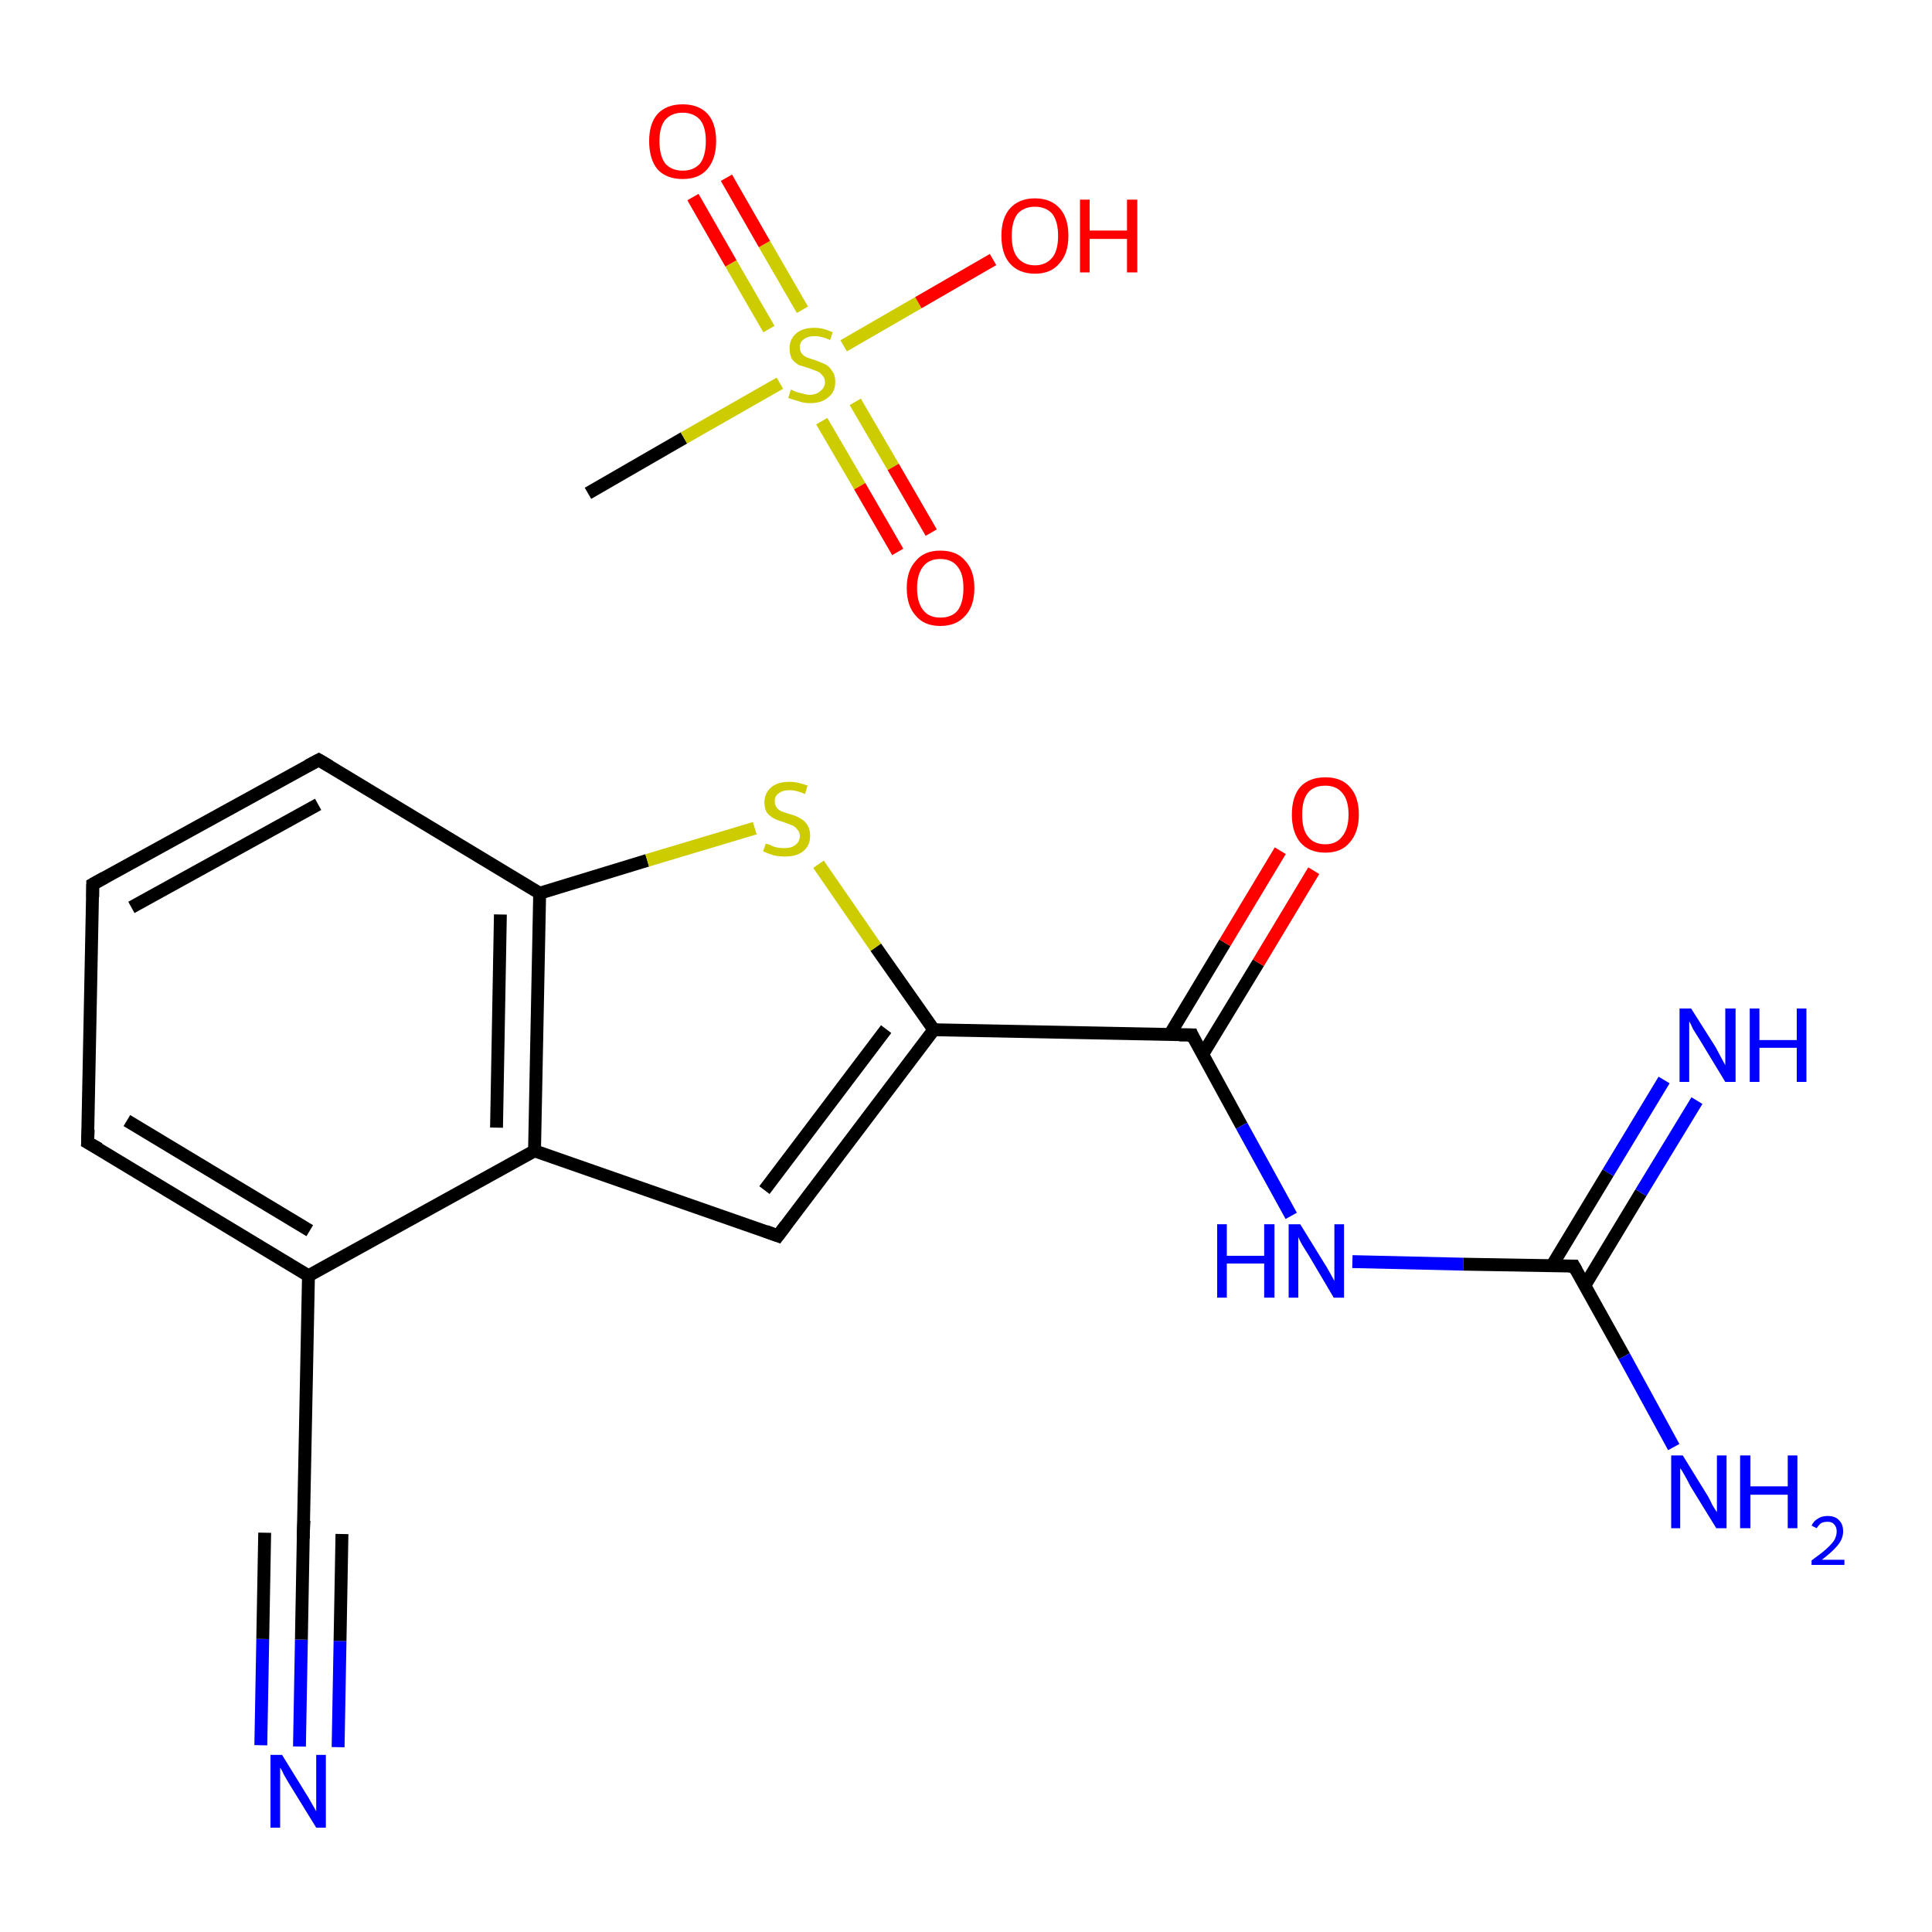 <?xml version='1.0' encoding='iso-8859-1'?>
<svg version='1.1' baseProfile='full'
              xmlns='http://www.w3.org/2000/svg'
                      xmlns:rdkit='http://www.rdkit.org/xml'
                      xmlns:xlink='http://www.w3.org/1999/xlink'
                  xml:space='preserve'
width='300px' height='300px' viewBox='0 0 300 300'>
<!-- END OF HEADER -->
<rect style='opacity:1.0;fill:#FFFFFF;stroke:none' width='300.0' height='300.0' x='0.0' y='0.0'> </rect>
<path class='bond-0 atom-0 atom-1' d='M 91.3,76.6 L 106.2,68.0' style='fill:none;fill-rule:evenodd;stroke:#000000;stroke-width:2.0px;stroke-linecap:butt;stroke-linejoin:miter;stroke-opacity:1' />
<path class='bond-0 atom-0 atom-1' d='M 106.2,68.0 L 121.1,59.5' style='fill:none;fill-rule:evenodd;stroke:#CCCC00;stroke-width:2.0px;stroke-linecap:butt;stroke-linejoin:miter;stroke-opacity:1' />
<path class='bond-1 atom-1 atom-2' d='M 127.6,65.4 L 133.5,75.5' style='fill:none;fill-rule:evenodd;stroke:#CCCC00;stroke-width:2.0px;stroke-linecap:butt;stroke-linejoin:miter;stroke-opacity:1' />
<path class='bond-1 atom-1 atom-2' d='M 133.5,75.5 L 139.4,85.7' style='fill:none;fill-rule:evenodd;stroke:#FF0000;stroke-width:2.0px;stroke-linecap:butt;stroke-linejoin:miter;stroke-opacity:1' />
<path class='bond-1 atom-1 atom-2' d='M 132.8,62.4 L 138.7,72.5' style='fill:none;fill-rule:evenodd;stroke:#CCCC00;stroke-width:2.0px;stroke-linecap:butt;stroke-linejoin:miter;stroke-opacity:1' />
<path class='bond-1 atom-1 atom-2' d='M 138.7,72.5 L 144.6,82.7' style='fill:none;fill-rule:evenodd;stroke:#FF0000;stroke-width:2.0px;stroke-linecap:butt;stroke-linejoin:miter;stroke-opacity:1' />
<path class='bond-2 atom-1 atom-3' d='M 124.6,48.1 L 118.7,37.9' style='fill:none;fill-rule:evenodd;stroke:#CCCC00;stroke-width:2.0px;stroke-linecap:butt;stroke-linejoin:miter;stroke-opacity:1' />
<path class='bond-2 atom-1 atom-3' d='M 118.7,37.9 L 112.8,27.6' style='fill:none;fill-rule:evenodd;stroke:#FF0000;stroke-width:2.0px;stroke-linecap:butt;stroke-linejoin:miter;stroke-opacity:1' />
<path class='bond-2 atom-1 atom-3' d='M 119.4,51.1 L 113.5,40.9' style='fill:none;fill-rule:evenodd;stroke:#CCCC00;stroke-width:2.0px;stroke-linecap:butt;stroke-linejoin:miter;stroke-opacity:1' />
<path class='bond-2 atom-1 atom-3' d='M 113.5,40.9 L 107.6,30.6' style='fill:none;fill-rule:evenodd;stroke:#FF0000;stroke-width:2.0px;stroke-linecap:butt;stroke-linejoin:miter;stroke-opacity:1' />
<path class='bond-3 atom-1 atom-4' d='M 131.0,53.7 L 142.6,47.0' style='fill:none;fill-rule:evenodd;stroke:#CCCC00;stroke-width:2.0px;stroke-linecap:butt;stroke-linejoin:miter;stroke-opacity:1' />
<path class='bond-3 atom-1 atom-4' d='M 142.6,47.0 L 154.2,40.3' style='fill:none;fill-rule:evenodd;stroke:#FF0000;stroke-width:2.0px;stroke-linecap:butt;stroke-linejoin:miter;stroke-opacity:1' />
<path class='bond-4 atom-5 atom-6' d='M 46.5,271.2 L 46.8,254.6' style='fill:none;fill-rule:evenodd;stroke:#0000FF;stroke-width:2.0px;stroke-linecap:butt;stroke-linejoin:miter;stroke-opacity:1' />
<path class='bond-4 atom-5 atom-6' d='M 46.8,254.6 L 47.1,238.1' style='fill:none;fill-rule:evenodd;stroke:#000000;stroke-width:2.0px;stroke-linecap:butt;stroke-linejoin:miter;stroke-opacity:1' />
<path class='bond-4 atom-5 atom-6' d='M 40.5,271.0 L 40.8,254.5' style='fill:none;fill-rule:evenodd;stroke:#0000FF;stroke-width:2.0px;stroke-linecap:butt;stroke-linejoin:miter;stroke-opacity:1' />
<path class='bond-4 atom-5 atom-6' d='M 40.8,254.5 L 41.1,238.0' style='fill:none;fill-rule:evenodd;stroke:#000000;stroke-width:2.0px;stroke-linecap:butt;stroke-linejoin:miter;stroke-opacity:1' />
<path class='bond-4 atom-5 atom-6' d='M 52.5,271.3 L 52.8,254.8' style='fill:none;fill-rule:evenodd;stroke:#0000FF;stroke-width:2.0px;stroke-linecap:butt;stroke-linejoin:miter;stroke-opacity:1' />
<path class='bond-4 atom-5 atom-6' d='M 52.8,254.8 L 53.1,238.2' style='fill:none;fill-rule:evenodd;stroke:#000000;stroke-width:2.0px;stroke-linecap:butt;stroke-linejoin:miter;stroke-opacity:1' />
<path class='bond-5 atom-6 atom-7' d='M 47.1,238.1 L 47.9,198.1' style='fill:none;fill-rule:evenodd;stroke:#000000;stroke-width:2.0px;stroke-linecap:butt;stroke-linejoin:miter;stroke-opacity:1' />
<path class='bond-6 atom-7 atom-8' d='M 47.9,198.1 L 13.6,177.4' style='fill:none;fill-rule:evenodd;stroke:#000000;stroke-width:2.0px;stroke-linecap:butt;stroke-linejoin:miter;stroke-opacity:1' />
<path class='bond-6 atom-7 atom-8' d='M 48.1,191.1 L 19.7,174.0' style='fill:none;fill-rule:evenodd;stroke:#000000;stroke-width:2.0px;stroke-linecap:butt;stroke-linejoin:miter;stroke-opacity:1' />
<path class='bond-7 atom-8 atom-9' d='M 13.6,177.4 L 14.4,137.3' style='fill:none;fill-rule:evenodd;stroke:#000000;stroke-width:2.0px;stroke-linecap:butt;stroke-linejoin:miter;stroke-opacity:1' />
<path class='bond-8 atom-9 atom-10' d='M 14.4,137.3 L 49.5,118.0' style='fill:none;fill-rule:evenodd;stroke:#000000;stroke-width:2.0px;stroke-linecap:butt;stroke-linejoin:miter;stroke-opacity:1' />
<path class='bond-8 atom-9 atom-10' d='M 20.4,140.9 L 49.4,124.9' style='fill:none;fill-rule:evenodd;stroke:#000000;stroke-width:2.0px;stroke-linecap:butt;stroke-linejoin:miter;stroke-opacity:1' />
<path class='bond-9 atom-10 atom-11' d='M 49.5,118.0 L 83.8,138.7' style='fill:none;fill-rule:evenodd;stroke:#000000;stroke-width:2.0px;stroke-linecap:butt;stroke-linejoin:miter;stroke-opacity:1' />
<path class='bond-10 atom-11 atom-12' d='M 83.8,138.7 L 100.5,133.6' style='fill:none;fill-rule:evenodd;stroke:#000000;stroke-width:2.0px;stroke-linecap:butt;stroke-linejoin:miter;stroke-opacity:1' />
<path class='bond-10 atom-11 atom-12' d='M 100.5,133.6 L 117.2,128.6' style='fill:none;fill-rule:evenodd;stroke:#CCCC00;stroke-width:2.0px;stroke-linecap:butt;stroke-linejoin:miter;stroke-opacity:1' />
<path class='bond-11 atom-12 atom-13' d='M 127.1,134.2 L 136.0,147.1' style='fill:none;fill-rule:evenodd;stroke:#CCCC00;stroke-width:2.0px;stroke-linecap:butt;stroke-linejoin:miter;stroke-opacity:1' />
<path class='bond-11 atom-12 atom-13' d='M 136.0,147.1 L 145.0,159.9' style='fill:none;fill-rule:evenodd;stroke:#000000;stroke-width:2.0px;stroke-linecap:butt;stroke-linejoin:miter;stroke-opacity:1' />
<path class='bond-12 atom-13 atom-14' d='M 145.0,159.9 L 185.1,160.7' style='fill:none;fill-rule:evenodd;stroke:#000000;stroke-width:2.0px;stroke-linecap:butt;stroke-linejoin:miter;stroke-opacity:1' />
<path class='bond-13 atom-14 atom-15' d='M 186.7,163.8 L 195.4,149.5' style='fill:none;fill-rule:evenodd;stroke:#000000;stroke-width:2.0px;stroke-linecap:butt;stroke-linejoin:miter;stroke-opacity:1' />
<path class='bond-13 atom-14 atom-15' d='M 195.4,149.5 L 204.0,135.2' style='fill:none;fill-rule:evenodd;stroke:#FF0000;stroke-width:2.0px;stroke-linecap:butt;stroke-linejoin:miter;stroke-opacity:1' />
<path class='bond-13 atom-14 atom-15' d='M 181.6,160.7 L 190.2,146.4' style='fill:none;fill-rule:evenodd;stroke:#000000;stroke-width:2.0px;stroke-linecap:butt;stroke-linejoin:miter;stroke-opacity:1' />
<path class='bond-13 atom-14 atom-15' d='M 190.2,146.4 L 198.8,132.1' style='fill:none;fill-rule:evenodd;stroke:#FF0000;stroke-width:2.0px;stroke-linecap:butt;stroke-linejoin:miter;stroke-opacity:1' />
<path class='bond-14 atom-14 atom-16' d='M 185.1,160.7 L 192.8,174.8' style='fill:none;fill-rule:evenodd;stroke:#000000;stroke-width:2.0px;stroke-linecap:butt;stroke-linejoin:miter;stroke-opacity:1' />
<path class='bond-14 atom-14 atom-16' d='M 192.8,174.8 L 200.5,188.8' style='fill:none;fill-rule:evenodd;stroke:#0000FF;stroke-width:2.0px;stroke-linecap:butt;stroke-linejoin:miter;stroke-opacity:1' />
<path class='bond-15 atom-16 atom-17' d='M 210.0,195.9 L 227.2,196.3' style='fill:none;fill-rule:evenodd;stroke:#0000FF;stroke-width:2.0px;stroke-linecap:butt;stroke-linejoin:miter;stroke-opacity:1' />
<path class='bond-15 atom-16 atom-17' d='M 227.2,196.3 L 244.4,196.6' style='fill:none;fill-rule:evenodd;stroke:#000000;stroke-width:2.0px;stroke-linecap:butt;stroke-linejoin:miter;stroke-opacity:1' />
<path class='bond-16 atom-17 atom-18' d='M 246.1,199.6 L 254.8,185.2' style='fill:none;fill-rule:evenodd;stroke:#000000;stroke-width:2.0px;stroke-linecap:butt;stroke-linejoin:miter;stroke-opacity:1' />
<path class='bond-16 atom-17 atom-18' d='M 254.8,185.2 L 263.5,170.9' style='fill:none;fill-rule:evenodd;stroke:#0000FF;stroke-width:2.0px;stroke-linecap:butt;stroke-linejoin:miter;stroke-opacity:1' />
<path class='bond-16 atom-17 atom-18' d='M 241.0,196.5 L 249.7,182.1' style='fill:none;fill-rule:evenodd;stroke:#000000;stroke-width:2.0px;stroke-linecap:butt;stroke-linejoin:miter;stroke-opacity:1' />
<path class='bond-16 atom-17 atom-18' d='M 249.7,182.1 L 258.4,167.7' style='fill:none;fill-rule:evenodd;stroke:#0000FF;stroke-width:2.0px;stroke-linecap:butt;stroke-linejoin:miter;stroke-opacity:1' />
<path class='bond-17 atom-17 atom-19' d='M 244.4,196.6 L 252.2,210.6' style='fill:none;fill-rule:evenodd;stroke:#000000;stroke-width:2.0px;stroke-linecap:butt;stroke-linejoin:miter;stroke-opacity:1' />
<path class='bond-17 atom-17 atom-19' d='M 252.2,210.6 L 259.9,224.7' style='fill:none;fill-rule:evenodd;stroke:#0000FF;stroke-width:2.0px;stroke-linecap:butt;stroke-linejoin:miter;stroke-opacity:1' />
<path class='bond-18 atom-13 atom-20' d='M 145.0,159.9 L 120.8,191.9' style='fill:none;fill-rule:evenodd;stroke:#000000;stroke-width:2.0px;stroke-linecap:butt;stroke-linejoin:miter;stroke-opacity:1' />
<path class='bond-18 atom-13 atom-20' d='M 137.6,159.8 L 118.7,184.8' style='fill:none;fill-rule:evenodd;stroke:#000000;stroke-width:2.0px;stroke-linecap:butt;stroke-linejoin:miter;stroke-opacity:1' />
<path class='bond-19 atom-20 atom-21' d='M 120.8,191.9 L 83.0,178.7' style='fill:none;fill-rule:evenodd;stroke:#000000;stroke-width:2.0px;stroke-linecap:butt;stroke-linejoin:miter;stroke-opacity:1' />
<path class='bond-20 atom-21 atom-7' d='M 83.0,178.7 L 47.9,198.1' style='fill:none;fill-rule:evenodd;stroke:#000000;stroke-width:2.0px;stroke-linecap:butt;stroke-linejoin:miter;stroke-opacity:1' />
<path class='bond-21 atom-21 atom-11' d='M 83.0,178.7 L 83.8,138.7' style='fill:none;fill-rule:evenodd;stroke:#000000;stroke-width:2.0px;stroke-linecap:butt;stroke-linejoin:miter;stroke-opacity:1' />
<path class='bond-21 atom-21 atom-11' d='M 77.1,175.1 L 77.7,142.0' style='fill:none;fill-rule:evenodd;stroke:#000000;stroke-width:2.0px;stroke-linecap:butt;stroke-linejoin:miter;stroke-opacity:1' />
<path d='M 47.1,238.9 L 47.1,238.1 L 47.2,236.1' style='fill:none;stroke:#000000;stroke-width:2.0px;stroke-linecap:butt;stroke-linejoin:miter;stroke-opacity:1;' />
<path d='M 15.4,178.4 L 13.6,177.4 L 13.7,175.4' style='fill:none;stroke:#000000;stroke-width:2.0px;stroke-linecap:butt;stroke-linejoin:miter;stroke-opacity:1;' />
<path d='M 14.4,139.3 L 14.4,137.3 L 16.2,136.3' style='fill:none;stroke:#000000;stroke-width:2.0px;stroke-linecap:butt;stroke-linejoin:miter;stroke-opacity:1;' />
<path d='M 47.8,118.9 L 49.5,118.0 L 51.2,119.0' style='fill:none;stroke:#000000;stroke-width:2.0px;stroke-linecap:butt;stroke-linejoin:miter;stroke-opacity:1;' />
<path d='M 183.1,160.7 L 185.1,160.7 L 185.4,161.4' style='fill:none;stroke:#000000;stroke-width:2.0px;stroke-linecap:butt;stroke-linejoin:miter;stroke-opacity:1;' />
<path d='M 243.6,196.6 L 244.4,196.6 L 244.8,197.3' style='fill:none;stroke:#000000;stroke-width:2.0px;stroke-linecap:butt;stroke-linejoin:miter;stroke-opacity:1;' />
<path d='M 122.0,190.3 L 120.8,191.9 L 118.9,191.2' style='fill:none;stroke:#000000;stroke-width:2.0px;stroke-linecap:butt;stroke-linejoin:miter;stroke-opacity:1;' />
<path class='atom-1' d='M 122.8 60.5
Q 122.9 60.5, 123.5 60.8
Q 124.0 61.0, 124.6 61.1
Q 125.2 61.3, 125.7 61.3
Q 126.8 61.3, 127.4 60.7
Q 128.1 60.2, 128.1 59.3
Q 128.1 58.7, 127.7 58.3
Q 127.4 57.9, 127.0 57.7
Q 126.5 57.5, 125.7 57.2
Q 124.7 56.9, 124.1 56.7
Q 123.5 56.4, 123.0 55.8
Q 122.6 55.1, 122.6 54.1
Q 122.6 52.7, 123.6 51.8
Q 124.6 50.9, 126.5 50.9
Q 127.8 50.9, 129.3 51.6
L 128.9 52.8
Q 127.6 52.2, 126.5 52.2
Q 125.4 52.2, 124.8 52.7
Q 124.2 53.1, 124.2 53.9
Q 124.2 54.5, 124.5 54.9
Q 124.8 55.3, 125.3 55.5
Q 125.8 55.7, 126.5 55.9
Q 127.6 56.3, 128.2 56.6
Q 128.8 56.9, 129.2 57.6
Q 129.7 58.2, 129.7 59.3
Q 129.7 60.9, 128.6 61.7
Q 127.6 62.6, 125.8 62.6
Q 124.8 62.6, 124.0 62.3
Q 123.3 62.1, 122.4 61.8
L 122.8 60.5
' fill='#CCCC00'/>
<path class='atom-2' d='M 140.8 91.3
Q 140.8 88.6, 142.2 87.1
Q 143.5 85.5, 146.0 85.5
Q 148.6 85.5, 149.9 87.1
Q 151.3 88.6, 151.3 91.3
Q 151.3 94.1, 149.9 95.6
Q 148.5 97.2, 146.0 97.2
Q 143.5 97.2, 142.2 95.6
Q 140.8 94.1, 140.8 91.3
M 146.0 95.9
Q 147.8 95.9, 148.7 94.8
Q 149.6 93.6, 149.6 91.3
Q 149.6 89.1, 148.7 88.0
Q 147.8 86.8, 146.0 86.8
Q 144.3 86.8, 143.4 87.9
Q 142.4 89.1, 142.4 91.3
Q 142.4 93.6, 143.4 94.8
Q 144.3 95.9, 146.0 95.9
' fill='#FF0000'/>
<path class='atom-3' d='M 100.8 21.9
Q 100.8 19.2, 102.1 17.7
Q 103.5 16.2, 106.0 16.2
Q 108.5 16.2, 109.9 17.7
Q 111.2 19.2, 111.2 21.9
Q 111.2 24.7, 109.8 26.3
Q 108.5 27.8, 106.0 27.8
Q 103.5 27.8, 102.1 26.3
Q 100.8 24.7, 100.8 21.9
M 106.0 26.5
Q 107.7 26.5, 108.7 25.4
Q 109.6 24.2, 109.6 21.9
Q 109.6 19.7, 108.7 18.6
Q 107.7 17.5, 106.0 17.5
Q 104.3 17.5, 103.3 18.6
Q 102.4 19.7, 102.4 21.9
Q 102.4 24.2, 103.3 25.4
Q 104.3 26.5, 106.0 26.5
' fill='#FF0000'/>
<path class='atom-4' d='M 155.5 36.6
Q 155.5 33.9, 156.8 32.4
Q 158.2 30.8, 160.7 30.8
Q 163.2 30.8, 164.6 32.4
Q 165.9 33.9, 165.9 36.6
Q 165.9 39.4, 164.5 40.9
Q 163.2 42.5, 160.7 42.5
Q 158.2 42.5, 156.8 40.9
Q 155.5 39.4, 155.5 36.6
M 160.7 41.2
Q 162.4 41.2, 163.4 40.0
Q 164.3 38.9, 164.3 36.6
Q 164.3 34.4, 163.4 33.2
Q 162.4 32.1, 160.7 32.1
Q 159.0 32.1, 158.0 33.2
Q 157.1 34.4, 157.1 36.6
Q 157.1 38.9, 158.0 40.0
Q 159.0 41.2, 160.7 41.2
' fill='#FF0000'/>
<path class='atom-4' d='M 167.7 31.0
L 169.2 31.0
L 169.2 35.8
L 175.0 35.8
L 175.0 31.0
L 176.6 31.0
L 176.6 42.3
L 175.0 42.3
L 175.0 37.1
L 169.2 37.1
L 169.2 42.3
L 167.7 42.3
L 167.7 31.0
' fill='#FF0000'/>
<path class='atom-5' d='M 43.8 272.5
L 47.5 278.5
Q 47.9 279.1, 48.5 280.2
Q 49.1 281.2, 49.1 281.3
L 49.1 272.5
L 50.6 272.5
L 50.6 283.8
L 49.1 283.8
L 45.1 277.3
Q 44.6 276.5, 44.1 275.6
Q 43.7 274.7, 43.5 274.5
L 43.5 283.8
L 42.0 283.8
L 42.0 272.5
L 43.8 272.5
' fill='#0000FF'/>
<path class='atom-12' d='M 118.9 131.0
Q 119.0 131.0, 119.6 131.2
Q 120.1 131.5, 120.7 131.6
Q 121.3 131.7, 121.8 131.7
Q 122.9 131.7, 123.5 131.2
Q 124.2 130.7, 124.2 129.8
Q 124.2 129.2, 123.8 128.8
Q 123.5 128.4, 123.1 128.2
Q 122.6 128.0, 121.8 127.7
Q 120.8 127.4, 120.2 127.1
Q 119.6 126.8, 119.1 126.2
Q 118.7 125.6, 118.7 124.6
Q 118.7 123.2, 119.7 122.3
Q 120.7 121.4, 122.6 121.4
Q 123.9 121.4, 125.4 122.0
L 125.0 123.3
Q 123.7 122.7, 122.6 122.7
Q 121.5 122.7, 120.9 123.2
Q 120.3 123.6, 120.3 124.4
Q 120.3 125.0, 120.6 125.4
Q 120.9 125.8, 121.4 126.0
Q 121.9 126.2, 122.6 126.4
Q 123.7 126.7, 124.3 127.1
Q 124.9 127.4, 125.3 128.0
Q 125.8 128.7, 125.8 129.8
Q 125.8 131.3, 124.7 132.2
Q 123.7 133.0, 121.9 133.0
Q 120.9 133.0, 120.1 132.8
Q 119.4 132.6, 118.5 132.2
L 118.9 131.0
' fill='#CCCC00'/>
<path class='atom-15' d='M 200.6 126.5
Q 200.6 123.7, 201.9 122.2
Q 203.3 120.7, 205.8 120.7
Q 208.3 120.7, 209.6 122.2
Q 211.0 123.7, 211.0 126.5
Q 211.0 129.2, 209.6 130.8
Q 208.3 132.4, 205.8 132.4
Q 203.3 132.4, 201.9 130.8
Q 200.6 129.2, 200.6 126.5
M 205.8 131.1
Q 207.5 131.1, 208.4 129.9
Q 209.4 128.7, 209.4 126.5
Q 209.4 124.2, 208.4 123.1
Q 207.5 122.0, 205.8 122.0
Q 204.0 122.0, 203.1 123.1
Q 202.2 124.2, 202.2 126.5
Q 202.2 128.8, 203.1 129.9
Q 204.0 131.1, 205.8 131.1
' fill='#FF0000'/>
<path class='atom-16' d='M 189.0 190.1
L 190.5 190.1
L 190.5 195.0
L 196.3 195.0
L 196.3 190.1
L 197.9 190.1
L 197.9 201.5
L 196.3 201.5
L 196.3 196.2
L 190.5 196.2
L 190.5 201.5
L 189.0 201.5
L 189.0 190.1
' fill='#0000FF'/>
<path class='atom-16' d='M 201.9 190.1
L 205.6 196.1
Q 206.0 196.7, 206.6 197.8
Q 207.2 198.9, 207.2 198.9
L 207.2 190.1
L 208.7 190.1
L 208.7 201.5
L 207.1 201.5
L 203.2 194.9
Q 202.7 194.1, 202.2 193.3
Q 201.7 192.4, 201.6 192.1
L 201.6 201.5
L 200.1 201.5
L 200.1 190.1
L 201.9 190.1
' fill='#0000FF'/>
<path class='atom-18' d='M 262.6 156.6
L 266.4 162.6
Q 266.7 163.2, 267.3 164.3
Q 267.9 165.4, 267.9 165.4
L 267.9 156.6
L 269.5 156.6
L 269.5 168.0
L 267.9 168.0
L 263.9 161.4
Q 263.4 160.6, 262.9 159.8
Q 262.5 158.9, 262.3 158.6
L 262.3 168.0
L 260.8 168.0
L 260.8 156.6
L 262.6 156.6
' fill='#0000FF'/>
<path class='atom-18' d='M 271.7 156.6
L 273.2 156.6
L 273.2 161.5
L 279.0 161.5
L 279.0 156.6
L 280.5 156.6
L 280.5 168.0
L 279.0 168.0
L 279.0 162.7
L 273.2 162.7
L 273.2 168.0
L 271.7 168.0
L 271.7 156.6
' fill='#0000FF'/>
<path class='atom-19' d='M 261.3 226.0
L 265.0 232.0
Q 265.4 232.6, 265.9 233.7
Q 266.5 234.7, 266.6 234.8
L 266.6 226.0
L 268.1 226.0
L 268.1 237.3
L 266.5 237.3
L 262.5 230.8
Q 262.1 230.0, 261.6 229.1
Q 261.1 228.2, 260.9 228.0
L 260.9 237.3
L 259.5 237.3
L 259.5 226.0
L 261.3 226.0
' fill='#0000FF'/>
<path class='atom-19' d='M 270.2 226.0
L 271.8 226.0
L 271.8 230.8
L 277.6 230.8
L 277.6 226.0
L 279.1 226.0
L 279.1 237.3
L 277.6 237.3
L 277.6 232.1
L 271.8 232.1
L 271.8 237.3
L 270.2 237.3
L 270.2 226.0
' fill='#0000FF'/>
<path class='atom-19' d='M 281.3 236.9
Q 281.6 236.2, 282.3 235.8
Q 282.9 235.4, 283.8 235.4
Q 285.0 235.4, 285.6 236.1
Q 286.2 236.7, 286.2 237.8
Q 286.2 238.9, 285.4 239.9
Q 284.6 240.9, 282.9 242.2
L 286.4 242.2
L 286.4 243.0
L 281.3 243.0
L 281.3 242.3
Q 282.7 241.3, 283.5 240.6
Q 284.4 239.8, 284.8 239.2
Q 285.2 238.5, 285.2 237.8
Q 285.2 237.1, 284.8 236.7
Q 284.5 236.3, 283.8 236.3
Q 283.2 236.3, 282.8 236.5
Q 282.4 236.8, 282.1 237.3
L 281.3 236.9
' fill='#0000FF'/>
</svg>
